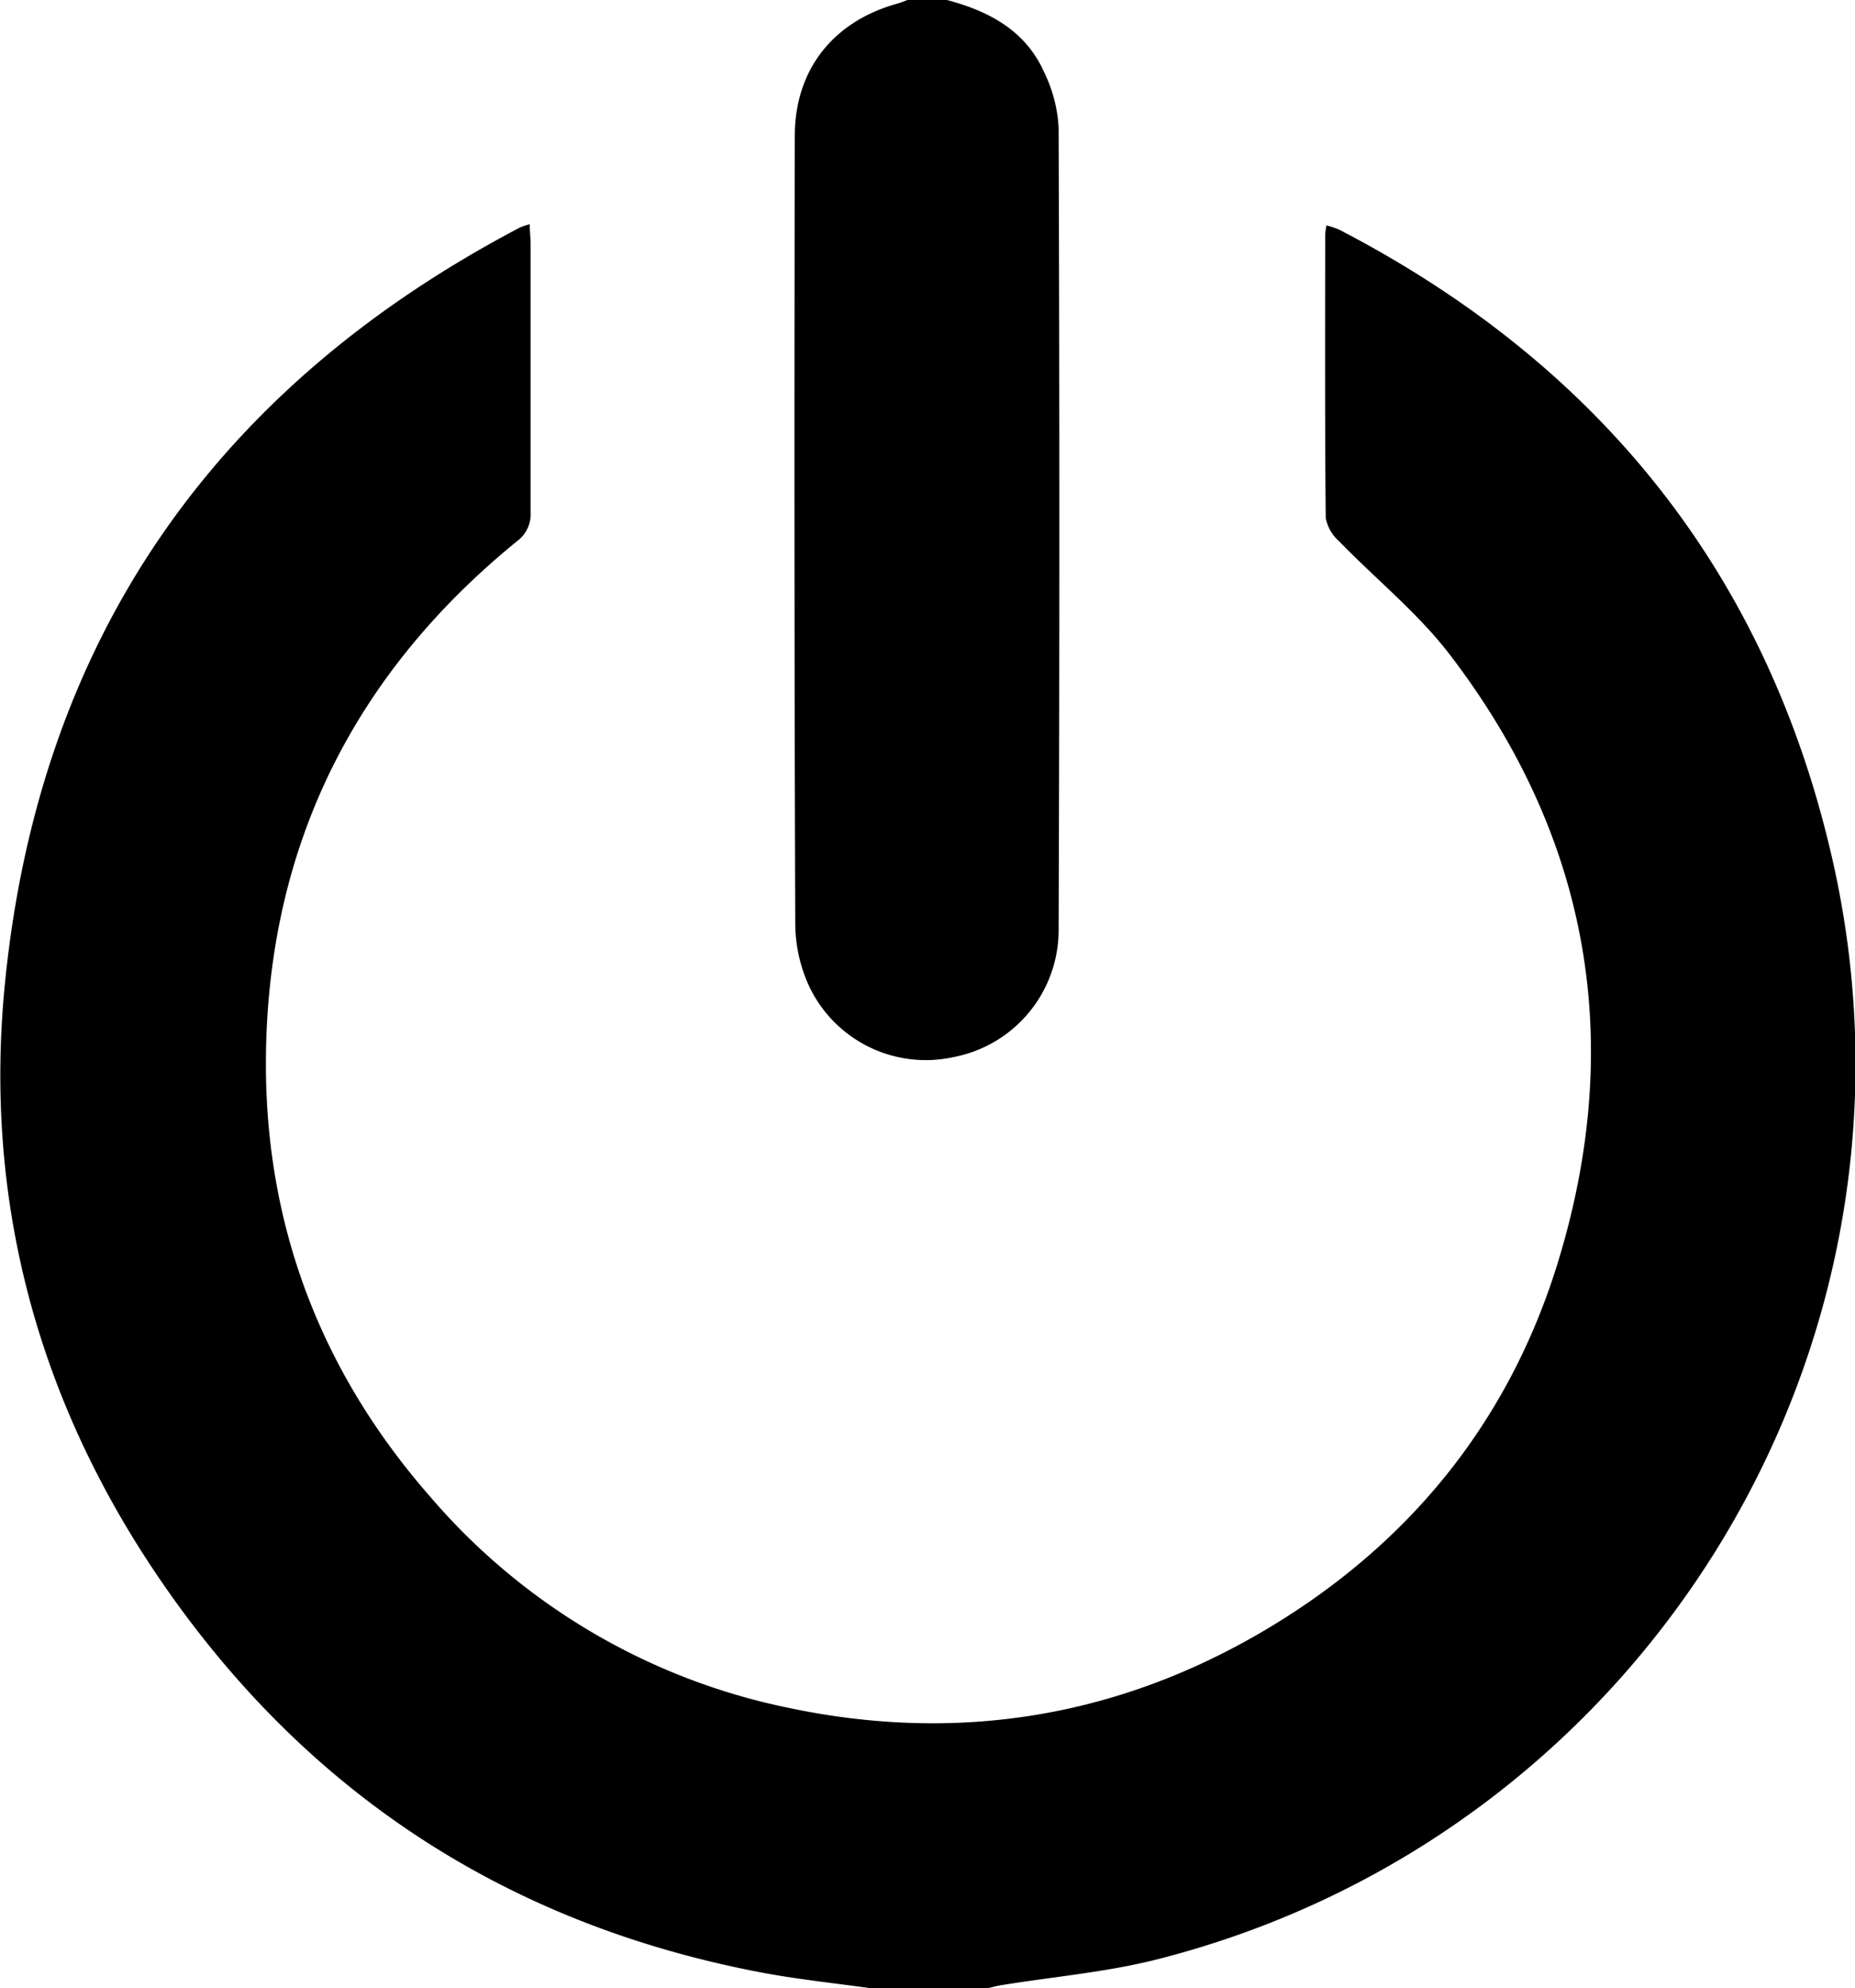 <svg id="Layer_1" data-name="Layer 1" xmlns="http://www.w3.org/2000/svg" viewBox="0 0 247.93 265.59"><title>8</title><path d="M-5105.76-2629.84c-4.68-.66-9.4-1.15-14-2-34.43-6.43-61.6-24.21-81.18-53.15-16.1-23.8-23.17-50.35-20.35-78.95,4.53-46,27.95-79.63,68.85-101.1a11.11,11.11,0,0,1,1.3-.44c0,1,.12,1.8.12,2.62,0,11.93,0,23.86,0,35.79a4.5,4.5,0,0,1-1.83,3.95c-21.66,17.63-33.12,40.45-33.54,68.35-0.34,22.45,7.1,42.37,22,59.35a85.66,85.66,0,0,0,47.57,28.09c22,4.7,43.14,1.62,62.79-9.65,19.89-11.42,33.7-28.13,40.37-50,8.92-29.27,4.18-56.61-14.51-81-4.26-5.57-9.89-10.08-14.81-15.16a5.44,5.44,0,0,1-1.77-3.11c-0.12-12.62-.08-25.24-0.07-37.86a10,10,0,0,1,.17-1.21,12.23,12.23,0,0,1,1.7.57c34.89,18.09,57.36,46.12,66,84.48,14.64,65.12-25.55,130.12-90.27,146.58-6.83,1.74-13.94,2.33-20.92,3.47-0.67.11-1.32,0.3-2,.45h-15.56Z" transform="translate(5221.94 2895.43)"/><path d="M-5095.38-2895.43c5.63,1.49,10.53,4.09,13,9.66a19.05,19.05,0,0,1,1.93,7.42q0.19,53.68,0,107.37a17.28,17.28,0,0,1-14,16.76,17.25,17.25,0,0,1-19.38-9.53,20.2,20.2,0,0,1-1.82-8.24q-0.18-52.65-.06-105.29c0-8.82,5.11-15.25,13.61-17.64,0.49-.14,1-0.34,1.44-0.51h5.19Z" transform="translate(5221.94 2895.43)"/></svg>